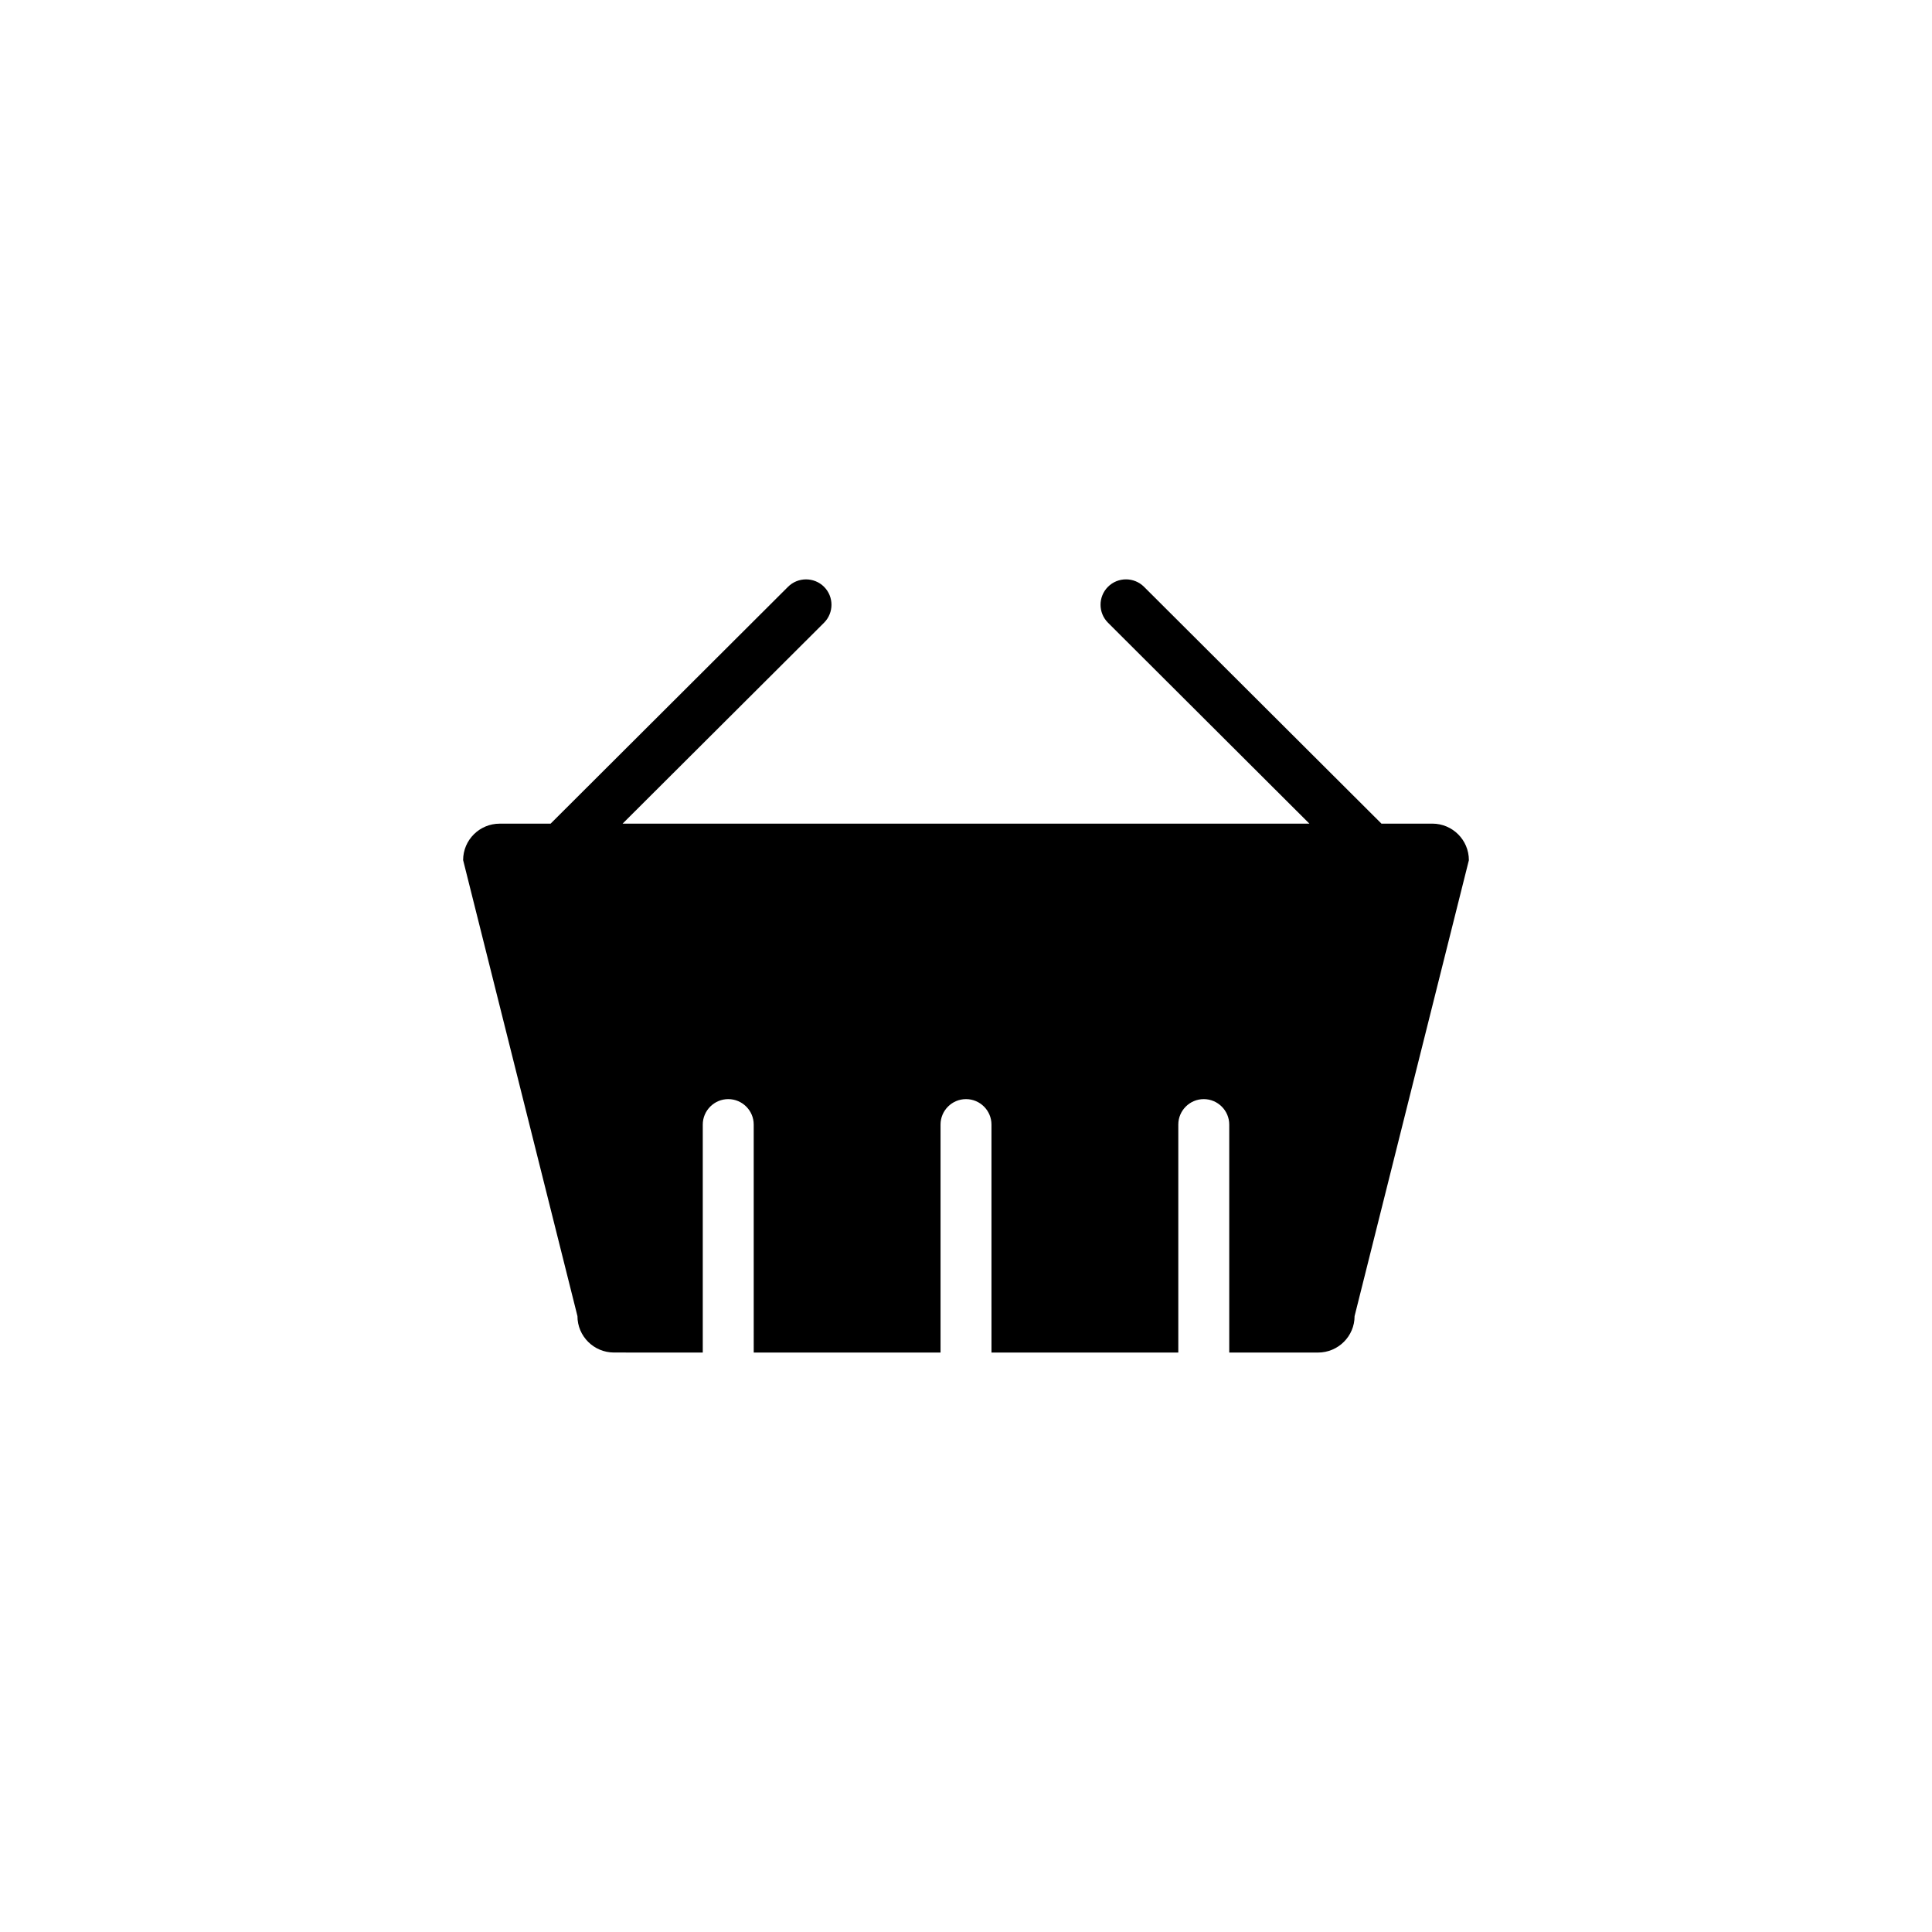 <?xml version="1.0" encoding="UTF-8"?>
<!-- Uploaded to: SVG Repo, www.svgrepo.com, Generator: SVG Repo Mixer Tools -->
<svg fill="#000000" width="800px" height="800px" version="1.1" viewBox="144 144 512 512" xmlns="http://www.w3.org/2000/svg">
 <path d="m533.27 371.95-30.293 120.84c0 5.32-4.336 9.652-9.703 9.652h-23.512v-60.422c0-3.699-3.039-6.742-6.75-6.742-3.734 0-6.75 3.043-6.75 6.742v60.418h-49.508l-0.004-60.418c0-3.699-3.012-6.742-6.746-6.742-3.738 0-6.75 3.043-6.75 6.742v60.418h-49.508l-0.004-60.418c0-3.699-3.019-6.742-6.75-6.742-3.715 0-6.75 3.043-6.75 6.742v60.418l-23.52-0.004c-5.356 0-9.691-4.328-9.691-9.652l-30.297-120.84c0-5.344 4.344-9.664 9.691-9.664h13.492l62.918-62.77c2.629-2.621 6.914-2.621 9.547 0 2.625 2.629 2.625 6.891 0 9.523l-53.387 53.242h182.01l-53.375-53.246c-2.629-2.629-2.629-6.891 0-9.523 2.629-2.621 6.906-2.621 9.543 0l62.926 62.766h13.48c5.344 0.004 9.688 4.324 9.688 9.672z"/>
</svg>